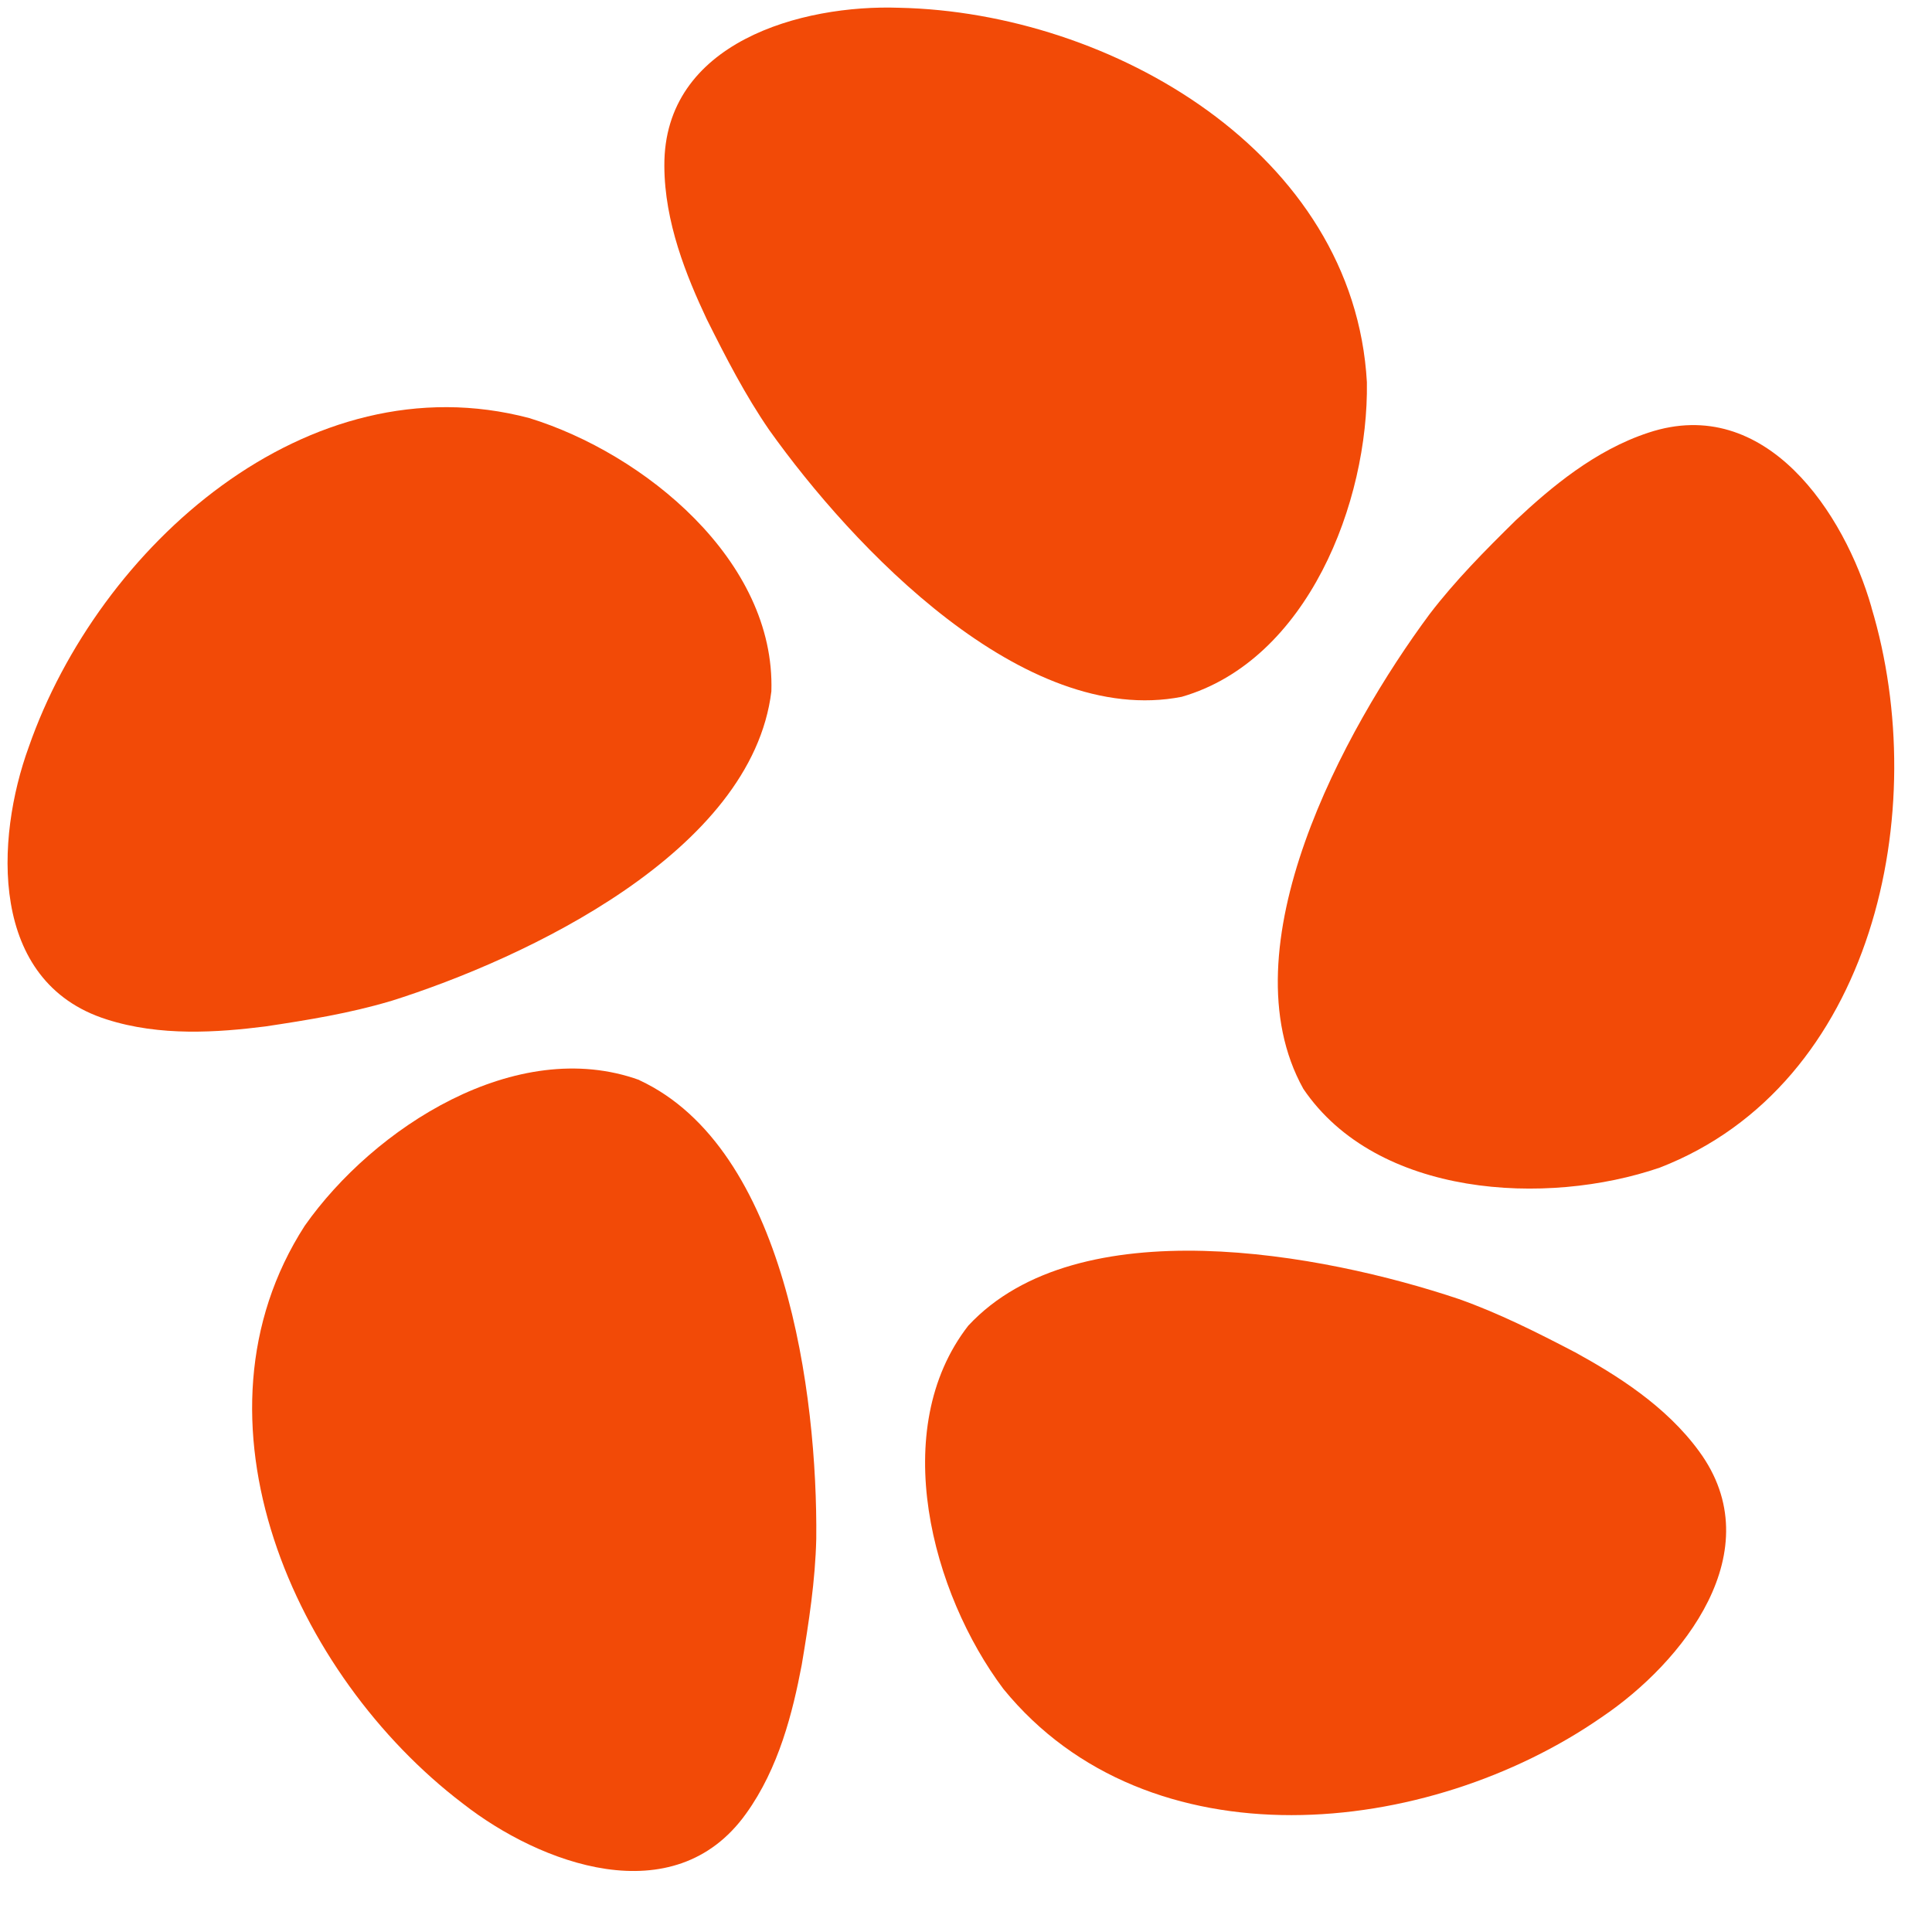 <?xml version="1.0" encoding="UTF-8"?>
<svg id="Layer_1" xmlns="http://www.w3.org/2000/svg" viewBox="0 0 256 256">
  <defs>
    <style>
      .cls-1 {
        fill: none;
      }

      .cls-2 {
        fill: #f24a07;
      }
    </style>
  </defs>
  <rect class="cls-1" width="256" height="256"/>
  <g>
    <path class="cls-2" d="M84.72,143.11c-16.34-5.9-35.23,6.34-44.34,19.31-16.48,25.56-1.42,59.55,20.95,76.56,10.18,7.97,27.95,14.68,37.51,1.36,4.37-6.05,6.21-13.51,7.39-19.72.95-5.65,1.8-11.18,1.93-16.75.18-19.07-4.07-51.74-23.44-60.74Z"/>
    <path class="cls-2" d="M208.64,179.15c-5.08-2.65-10.08-5.16-15.33-7.02-18.08-6.07-50.47-12.12-65.01,3.53-10.66,13.72-4.86,35.46,4.66,48.14,19.21,23.57,56.2,19.76,79.28,3.73,10.72-7.22,22.6-22.05,12.88-35.25-4.41-6.03-10.93-10.08-16.47-13.13Z"/>
    <path class="cls-2" d="M247.98,80.47c-3.55-12.43-13.98-28.31-29.55-23.14-7.1,2.33-12.96,7.28-17.58,11.61-4.09,4.02-8.02,7.99-11.41,12.42-11.36,15.32-27.12,44.25-16.74,62.92,9.75,14.38,32.22,15.58,47.22,10.44,28.36-10.99,36.16-47.34,28.05-74.25Z"/>
    <path class="cls-2" d="M156.59,92.33c16.69-4.83,24.77-25.83,24.53-41.68-1.69-30.36-33.85-49.02-61.95-49.62-12.92-.46-31.24,4.55-31.14,20.95.02,7.47,2.92,14.58,5.61,20.3,2.56,5.13,5.12,10.1,8.28,14.69,11.06,15.53,33.7,39.47,54.67,35.36Z"/>
    <path class="cls-2" d="M51.68,132.68c18.19-5.72,47.95-19.86,50.53-41.07.56-17.37-16.91-31.54-32.07-36.21-29.4-7.78-57.08,17.05-66.33,43.58-4.43,12.14-5.33,31.12,10.3,36.09,7.11,2.29,14.77,1.73,21.04.94,5.67-.85,11.19-1.75,16.53-3.34Z"/>
  </g>
</svg>